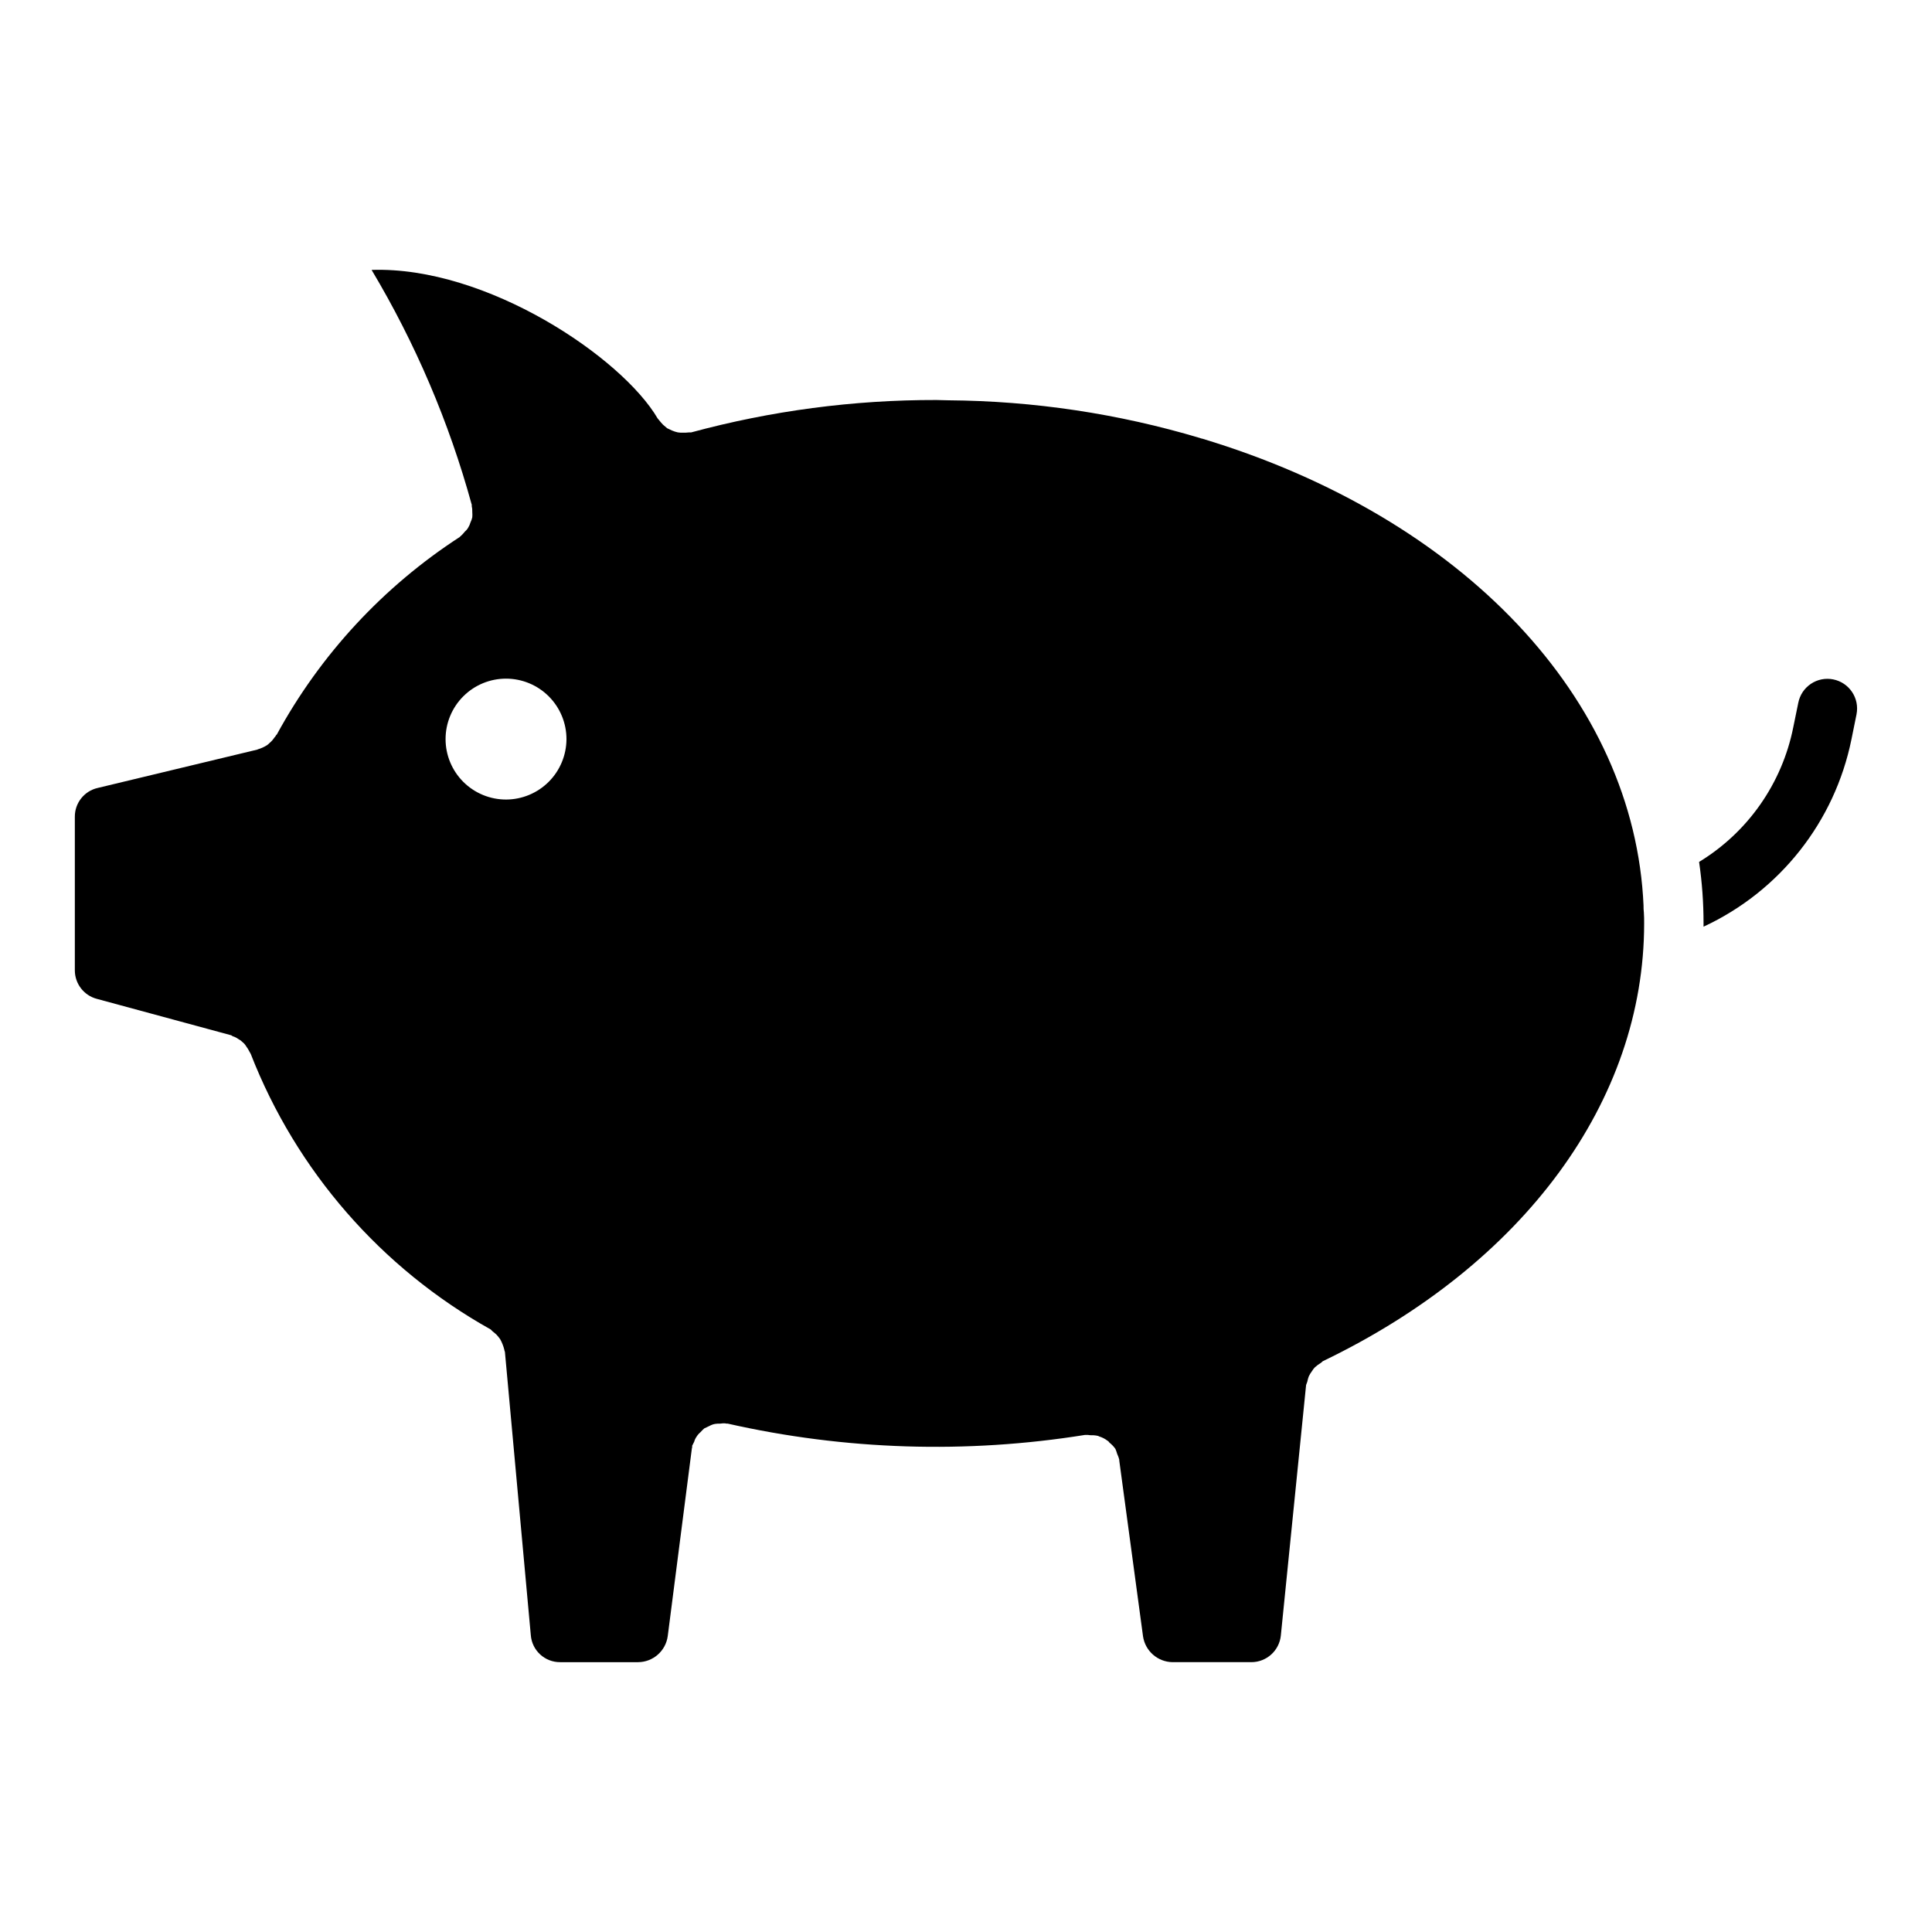 <?xml version="1.0" encoding="UTF-8"?>
<!-- Uploaded to: SVG Repo, www.svgrepo.com, Generator: SVG Repo Mixer Tools -->
<svg fill="#000000" width="800px" height="800px" version="1.1" viewBox="144 144 512 512" xmlns="http://www.w3.org/2000/svg">
 <path d="m579.56 384.07c-2.363-54.789-47.781-102.96-116.98-123.83-0.191-0.016-0.379-0.07-0.551-0.156-21.645-6.465-44.09-9.832-66.676-10l-3.227-0.078h-0.004c-21.934-0.039-43.773 2.848-64.941 8.582h-0.551c-0.551 0.066-1.102 0.09-1.656 0.078-0.445 0.016-0.895-0.012-1.336-0.078-0.512-0.109-1.016-0.27-1.496-0.473-0.473-0.234-0.867-0.395-1.34-0.629-0.395-0.316-0.707-0.629-1.102-0.945-0.363-0.375-0.703-0.77-1.023-1.18-0.078-0.156-0.316-0.316-0.395-0.473-9.445-16.137-45.266-40.383-75.809-39.359h0.004c11.609 19.434 20.535 40.355 26.527 62.188 0.078 0.078 0 0.234 0 0.316 0.129 0.539 0.184 1.094 0.156 1.652 0.039 0.469 0.039 0.945 0 1.414-0.109 0.465-0.266 0.91-0.473 1.34-0.145 0.5-0.355 0.977-0.629 1.418-0.219 0.391-0.516 0.738-0.863 1.023-0.355 0.457-0.75 0.879-1.184 1.258-0.078 0-0.078 0.078-0.156 0.156v0.004c-20.262 13.148-36.93 31.137-48.492 52.348l-0.234 0.234c-0.086 0.215-0.223 0.402-0.395 0.551-0.387 0.598-0.867 1.129-1.418 1.574-0.164 0.18-0.352 0.336-0.551 0.473-0.758 0.48-1.578 0.852-2.441 1.102-0.078 0-0.078 0.078-0.156 0.078l-42.273 10.156c-3.562 0.805-6.086 3.984-6.062 7.637v40.699c0.004 3.547 2.394 6.652 5.828 7.555l35.426 9.605c0.234 0 0.395 0.234 0.629 0.316 0.508 0.156 0.984 0.395 1.414 0.707 0.438 0.223 0.836 0.516 1.184 0.867 0.375 0.309 0.695 0.68 0.941 1.102 0.336 0.441 0.625 0.918 0.867 1.418 0.121 0.172 0.227 0.355 0.316 0.551 12.078 30.996 34.566 56.82 63.605 73.051l0.473 0.473c0.383 0.297 0.75 0.609 1.102 0.945 0.34 0.375 0.652 0.766 0.945 1.18 0.242 0.43 0.449 0.879 0.629 1.34 0.191 0.484 0.352 0.984 0.473 1.496 0 0.234 0.156 0.395 0.156 0.629l6.848 74.941c0.309 4.066 3.715 7.199 7.793 7.164h20.625c3.988-0.016 7.352-2.977 7.875-6.93l6.375-49.594c0-0.156 0.078-0.234 0.078-0.395 0.078-0.078 0-0.234 0-0.395 0.156-0.395 0.395-0.707 0.551-1.102v0.004c0.129-0.48 0.344-0.934 0.629-1.34 0.277-0.445 0.625-0.844 1.023-1.18 0.324-0.359 0.664-0.703 1.023-1.023 0.473-0.234 0.867-0.395 1.34-0.629 0.465-0.266 0.969-0.453 1.496-0.551 0.469-0.07 0.941-0.098 1.418-0.082 0.414-0.066 0.836-0.094 1.258-0.078 0.078 0 0.234 0.078 0.316 0.078h0.395-0.004c31.09 7.027 63.234 8.043 94.703 2.992h0.234c0.371-0.012 0.738 0.016 1.102 0.078 0.66-0.027 1.324 0.023 1.969 0.16 0.156 0 0.234 0.078 0.395 0.156 0.828 0.25 1.602 0.648 2.281 1.18 0.234 0.078 0.316 0.316 0.473 0.473 0.602 0.473 1.133 1.027 1.574 1.652 0.191 0.434 0.352 0.883 0.473 1.34 0.23 0.48 0.414 0.98 0.551 1.496v0.234l6.297 46.602c0.574 3.887 3.871 6.785 7.797 6.852h20.941-0.004c4.031-0.012 7.398-3.074 7.793-7.086l6.691-66.359c0.078-0.316 0.234-0.551 0.316-0.867 0.094-0.48 0.227-0.957 0.391-1.418 0.242-0.5 0.535-0.973 0.867-1.418 0.219-0.371 0.484-0.715 0.789-1.023 0.465-0.41 0.965-0.777 1.496-1.102 0.199-0.137 0.383-0.293 0.551-0.473 53.371-25.664 85.176-69.039 85.176-116.04 0-1.023 0-1.969-0.078-2.992l-0.004 0.004c-0.062-0.547-0.09-1.102-0.078-1.652zm-301.42-28.184c-4.254 0.012-8.336-1.672-11.348-4.672-3.016-3.004-4.707-7.082-4.711-11.332-0.004-4.254 1.684-8.336 4.691-11.344 3.008-3.008 7.086-4.695 11.34-4.691 4.254 0.004 8.332 1.699 11.332 4.711 3.004 3.012 4.684 7.094 4.676 11.348-0.023 4.234-1.711 8.285-4.703 11.277-2.992 2.992-7.047 4.684-11.277 4.703zm357.86-22.594-1.34 6.613c-4.43 21.848-18.984 40.289-39.203 49.672v-0.867 0.004c0.004-5.453-0.391-10.898-1.18-16.297 12.938-7.875 21.984-20.809 24.953-35.66l1.34-6.535v0.004c0.406-2.047 1.609-3.848 3.344-5.008s3.859-1.582 5.902-1.172c4.262 0.848 7.027 4.988 6.18 9.25z"/>
</svg>